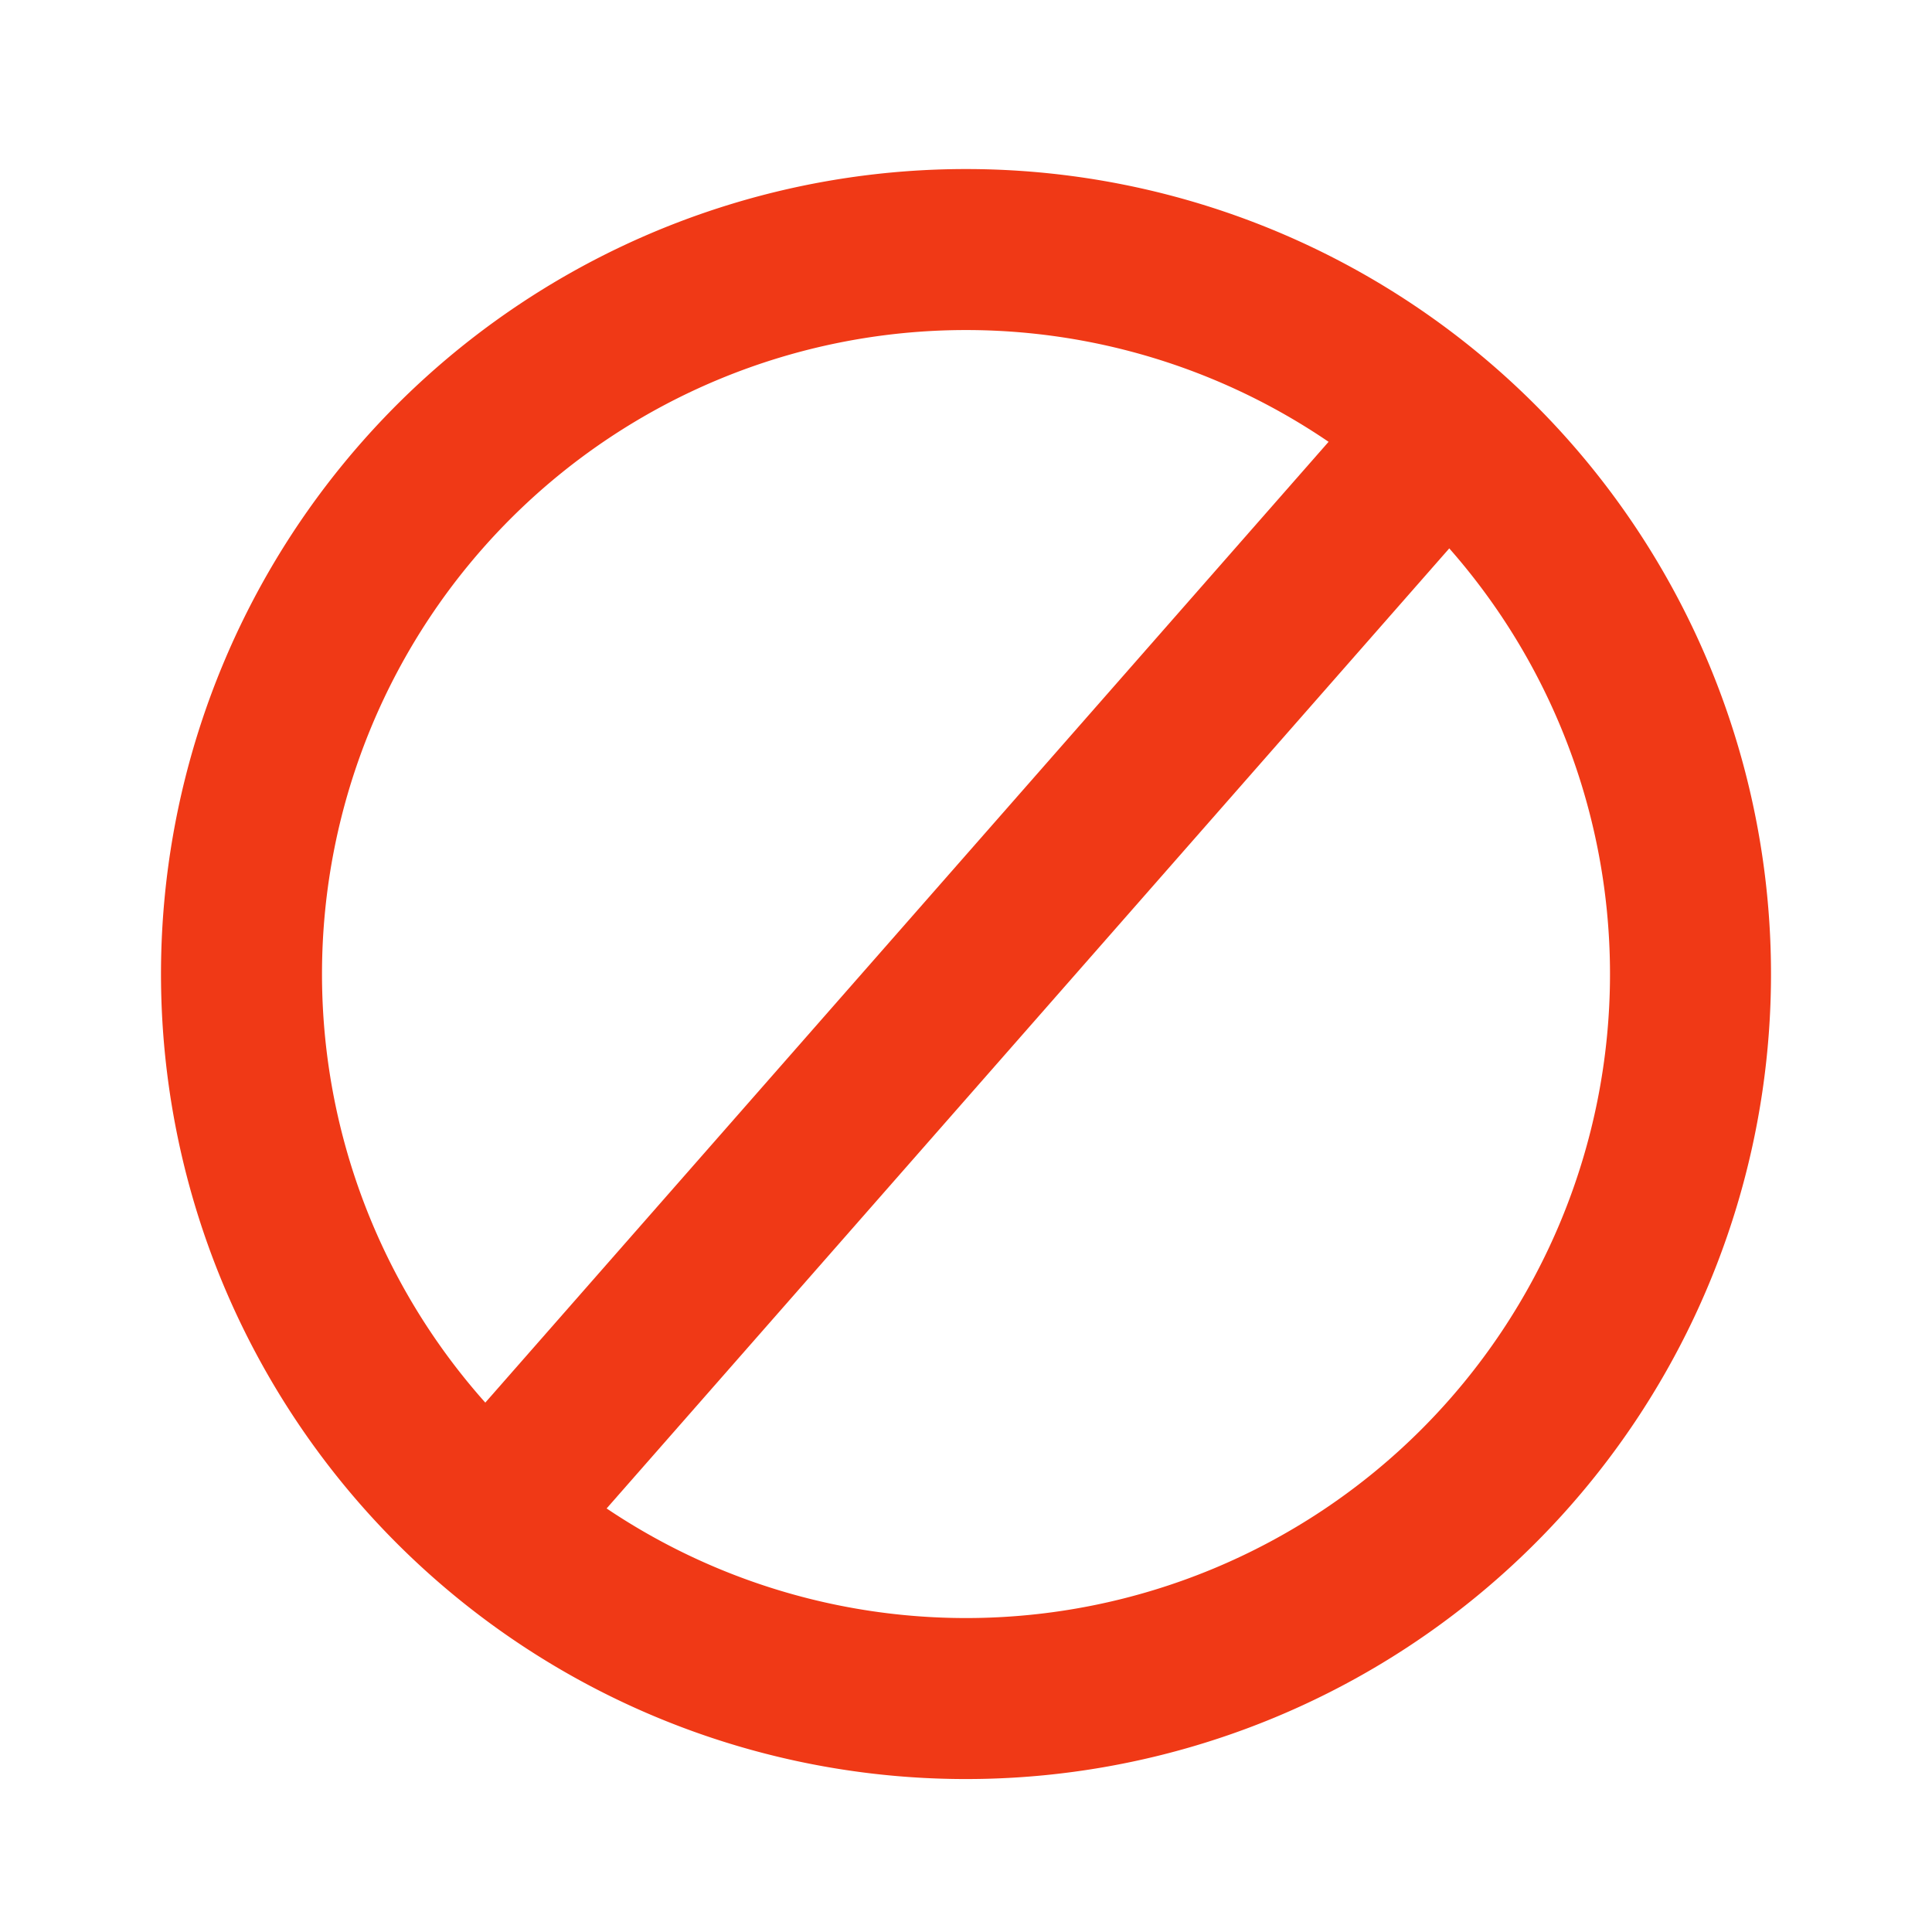 <svg id="Capa_1" data-name="Capa 1" xmlns="http://www.w3.org/2000/svg" viewBox="0 0 24 24"><defs><style>.cls-1,.cls-3{fill:none;}.cls-2{fill:#f03916;}.cls-3{stroke:#f03916;stroke-miterlimit:10;stroke-width:2px;}</style></defs><path class="cls-1" d="M0,0H24V24H0Z"/><path class="cls-2" d="M12,4.1a8,8,0,1,1-8,8,8,8,0,0,1,8-8m0-2a10,10,0,1,0,10,10,10,10,0,0,0-10-10Z"/><line class="cls-3" x1="5.8" y1="19.2" x2="18" y2="5.3"/></svg>
